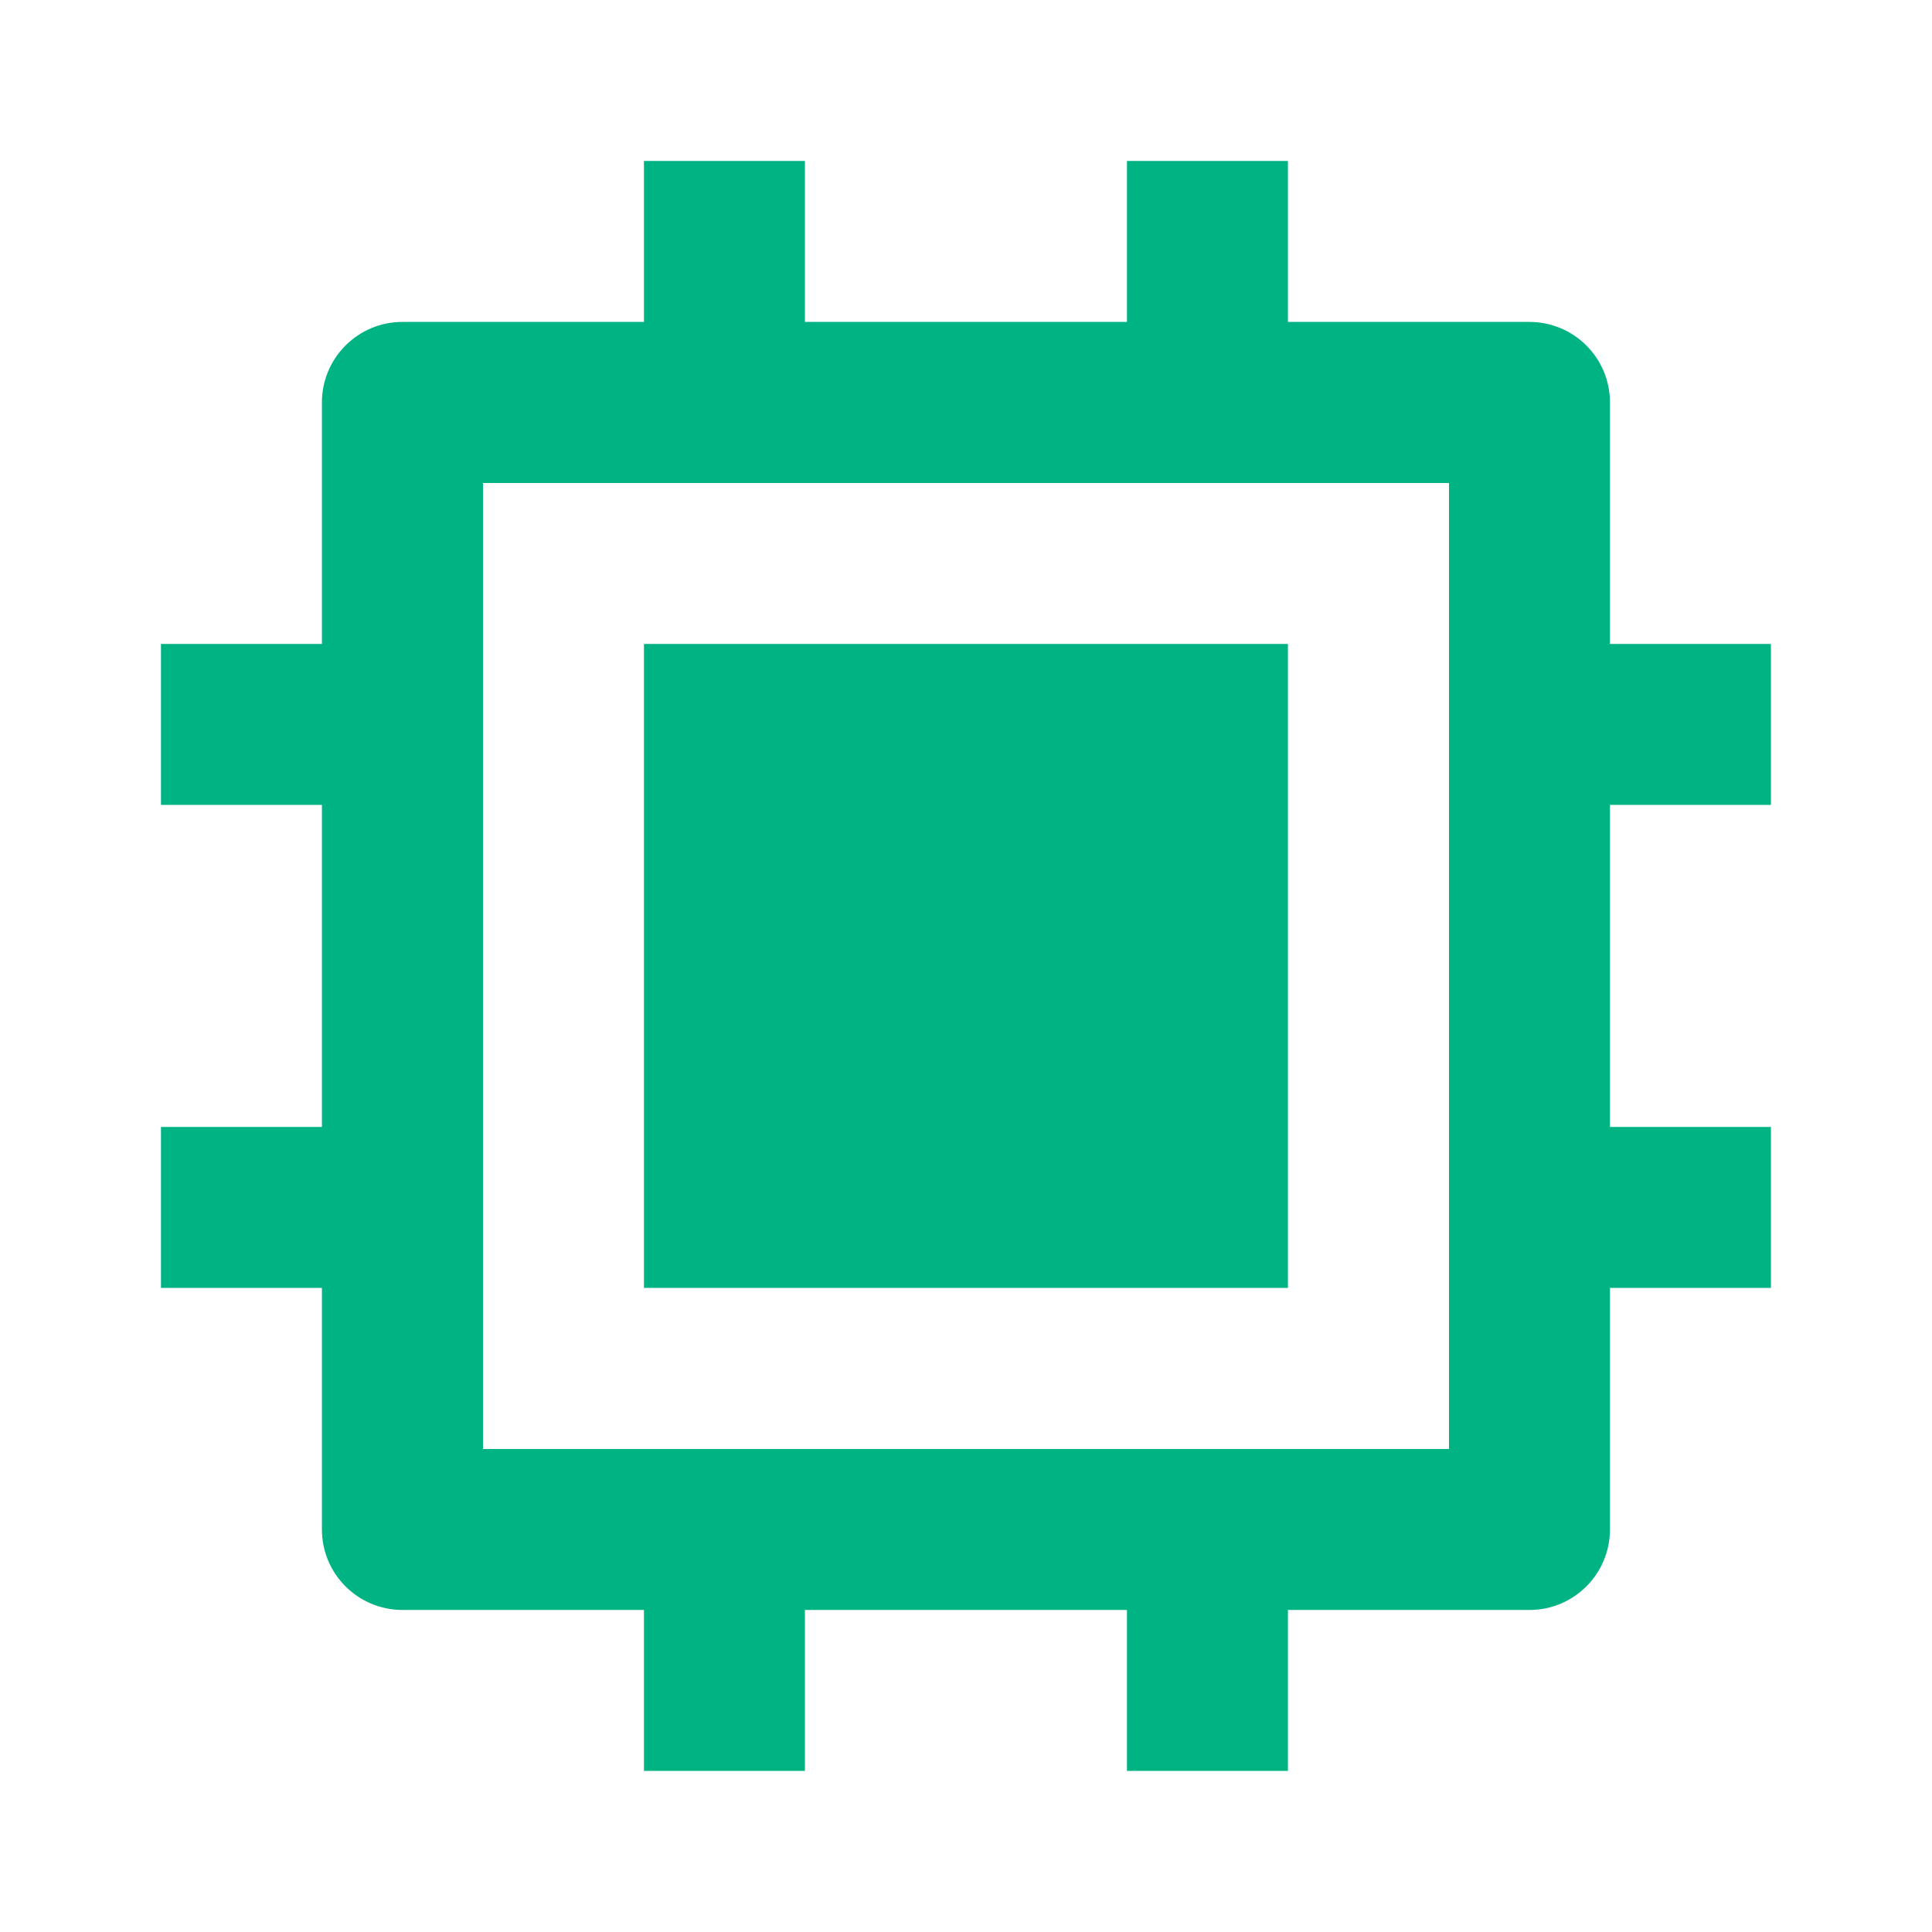 <svg viewBox="0 0 16 16" fill="#00b383" xmlns="http://www.w3.org/2000/svg" id="Cpu-Line--Streamline-Remix" height="16" width="16"><desc>Cpu Line Streamline Icon: https://streamlinehq.com</desc><path d="M4 12h8V4H4v8Zm5.333 1.333h-2.667v1.333H5.333v-1.333H3.333c-0.368 0 -0.667 -0.298 -0.667 -0.667v-2H1.333v-1.333h1.333v-2.667H1.333V5.333h1.333V3.333c0 -0.368 0.298 -0.667 0.667 -0.667h2V1.333h1.333v1.333h2.667V1.333h1.333v1.333h2c0.368 0 0.667 0.298 0.667 0.667v2h1.333v1.333h-1.333v2.667h1.333v1.333h-1.333v2c0 0.368 -0.298 0.667 -0.667 0.667h-2v1.333h-1.333v-1.333ZM5.333 5.333h5.333v5.333H5.333V5.333Z" stroke-width="0.667"></path></svg>